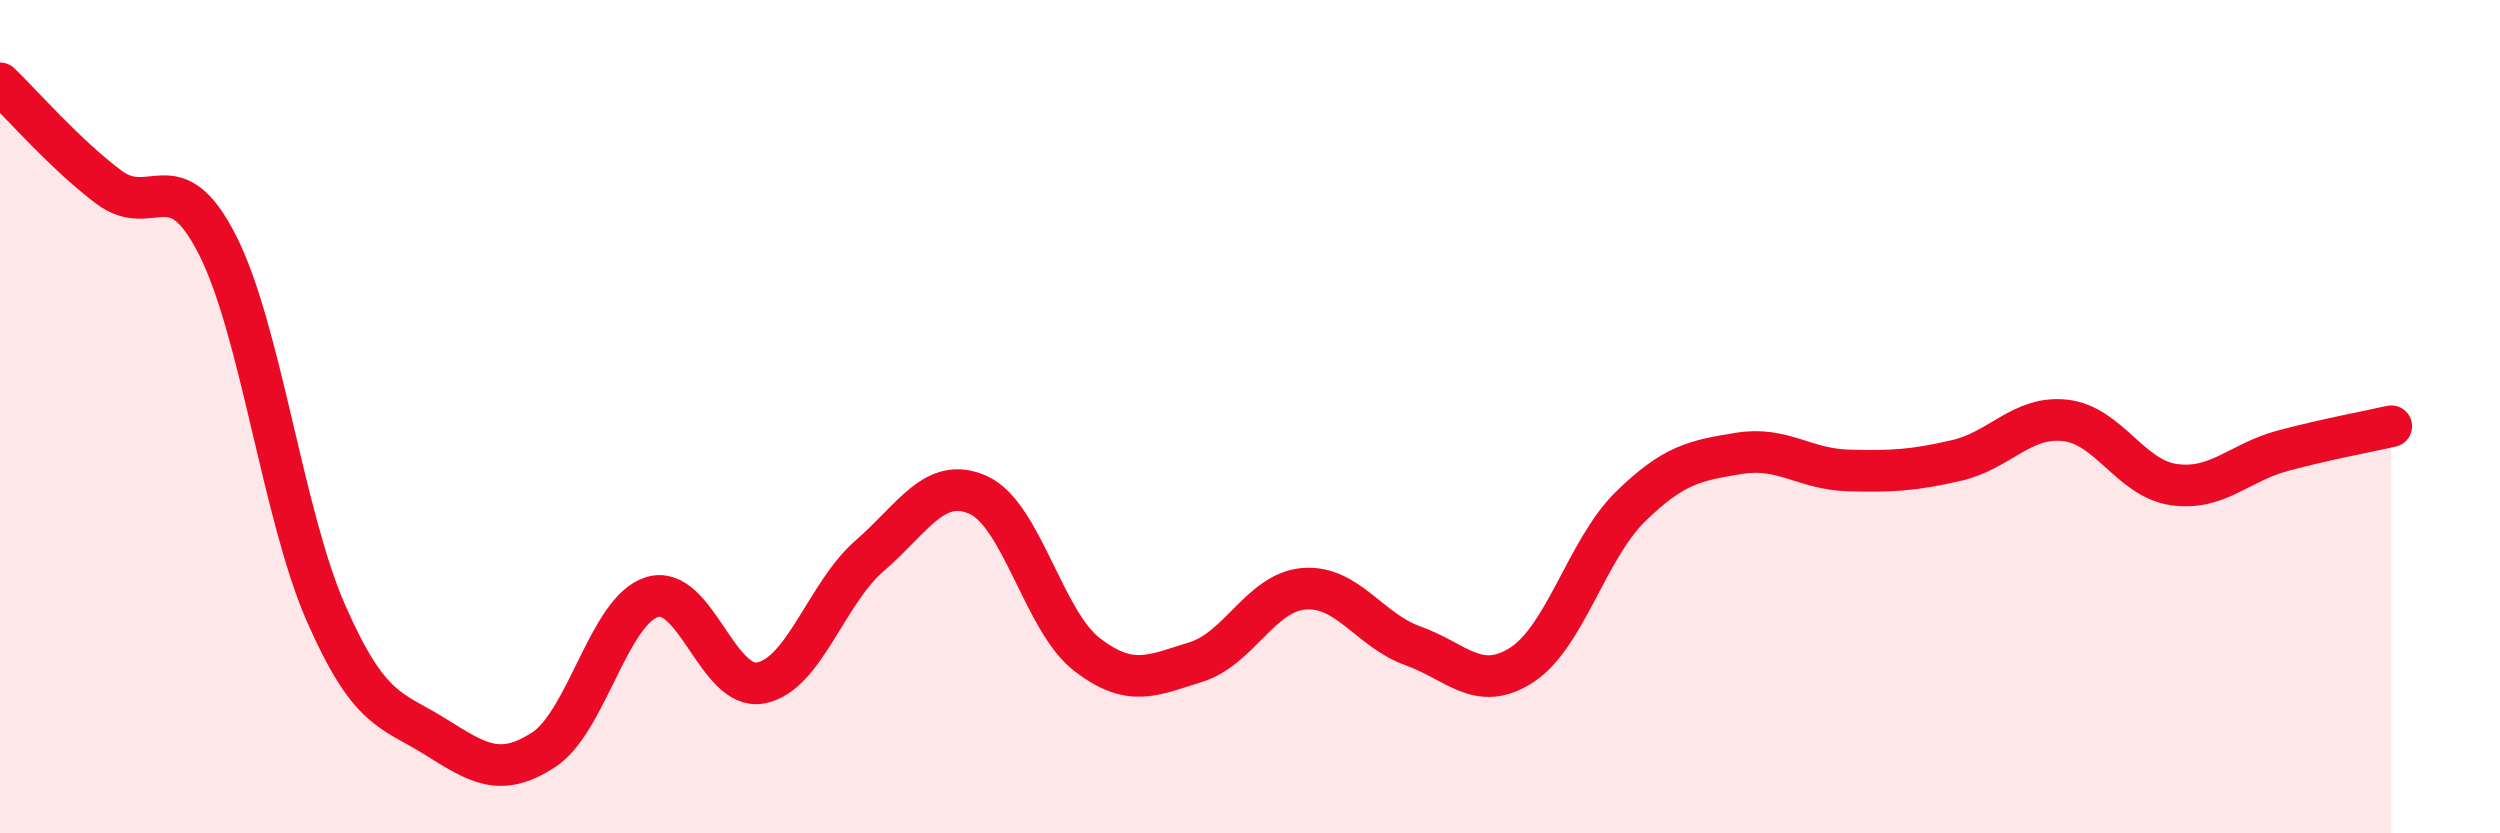 
    <svg width="60" height="20" viewBox="0 0 60 20" xmlns="http://www.w3.org/2000/svg">
      <path
        d="M 0,2 C 0.52,2.5 1.57,3.71 2.61,4.49 C 3.65,5.27 4.18,3.83 5.22,5.88 C 6.26,7.93 6.79,12.37 7.83,14.73 C 8.87,17.09 9.39,17.02 10.43,17.67 C 11.47,18.32 12,18.67 13.04,18 C 14.08,17.33 14.61,14.65 15.65,14.33 C 16.69,14.01 17.22,16.59 18.26,16.39 C 19.3,16.19 19.83,14.24 20.87,13.34 C 21.91,12.44 22.44,11.41 23.48,11.88 C 24.52,12.35 25.05,14.91 26.09,15.71 C 27.13,16.51 27.66,16.21 28.7,15.89 C 29.74,15.57 30.26,14.21 31.3,14.13 C 32.34,14.05 32.87,15.13 33.91,15.5 C 34.95,15.87 35.48,16.63 36.52,15.96 C 37.56,15.29 38.09,13.18 39.13,12.16 C 40.17,11.14 40.7,11.05 41.74,10.88 C 42.78,10.71 43.31,11.26 44.35,11.29 C 45.39,11.32 45.92,11.29 46.96,11.05 C 48,10.81 48.53,9.97 49.57,10.09 C 50.61,10.21 51.13,11.48 52.17,11.63 C 53.21,11.78 53.74,11.1 54.78,10.82 C 55.82,10.54 56.87,10.35 57.39,10.23L57.39 20L0 20Z"
        fill="#EB0A25"
        opacity="0.1"
        stroke-linecap="round"
        stroke-linejoin="round"
      />
      <path
        d="M 0,2 C 0.52,2.5 1.57,3.71 2.61,4.49 C 3.65,5.27 4.18,3.83 5.22,5.88 C 6.26,7.93 6.79,12.37 7.83,14.73 C 8.87,17.09 9.39,17.02 10.43,17.67 C 11.47,18.32 12,18.67 13.04,18 C 14.08,17.33 14.61,14.65 15.65,14.33 C 16.69,14.01 17.22,16.59 18.26,16.39 C 19.3,16.19 19.83,14.24 20.87,13.34 C 21.91,12.44 22.44,11.41 23.48,11.88 C 24.52,12.35 25.05,14.91 26.09,15.71 C 27.13,16.51 27.66,16.21 28.7,15.89 C 29.74,15.57 30.26,14.21 31.3,14.13 C 32.34,14.05 32.87,15.13 33.91,15.5 C 34.95,15.87 35.48,16.63 36.52,15.96 C 37.56,15.29 38.09,13.18 39.13,12.16 C 40.17,11.14 40.7,11.05 41.74,10.88 C 42.78,10.71 43.31,11.26 44.35,11.29 C 45.39,11.32 45.92,11.29 46.96,11.05 C 48,10.81 48.53,9.97 49.57,10.09 C 50.61,10.21 51.13,11.48 52.17,11.63 C 53.21,11.78 53.74,11.1 54.78,10.82 C 55.82,10.54 56.87,10.35 57.39,10.23"
        stroke="#EB0A25"
        stroke-width="1"
        fill="none"
        stroke-linecap="round"
        stroke-linejoin="round"
      />
    </svg>
  